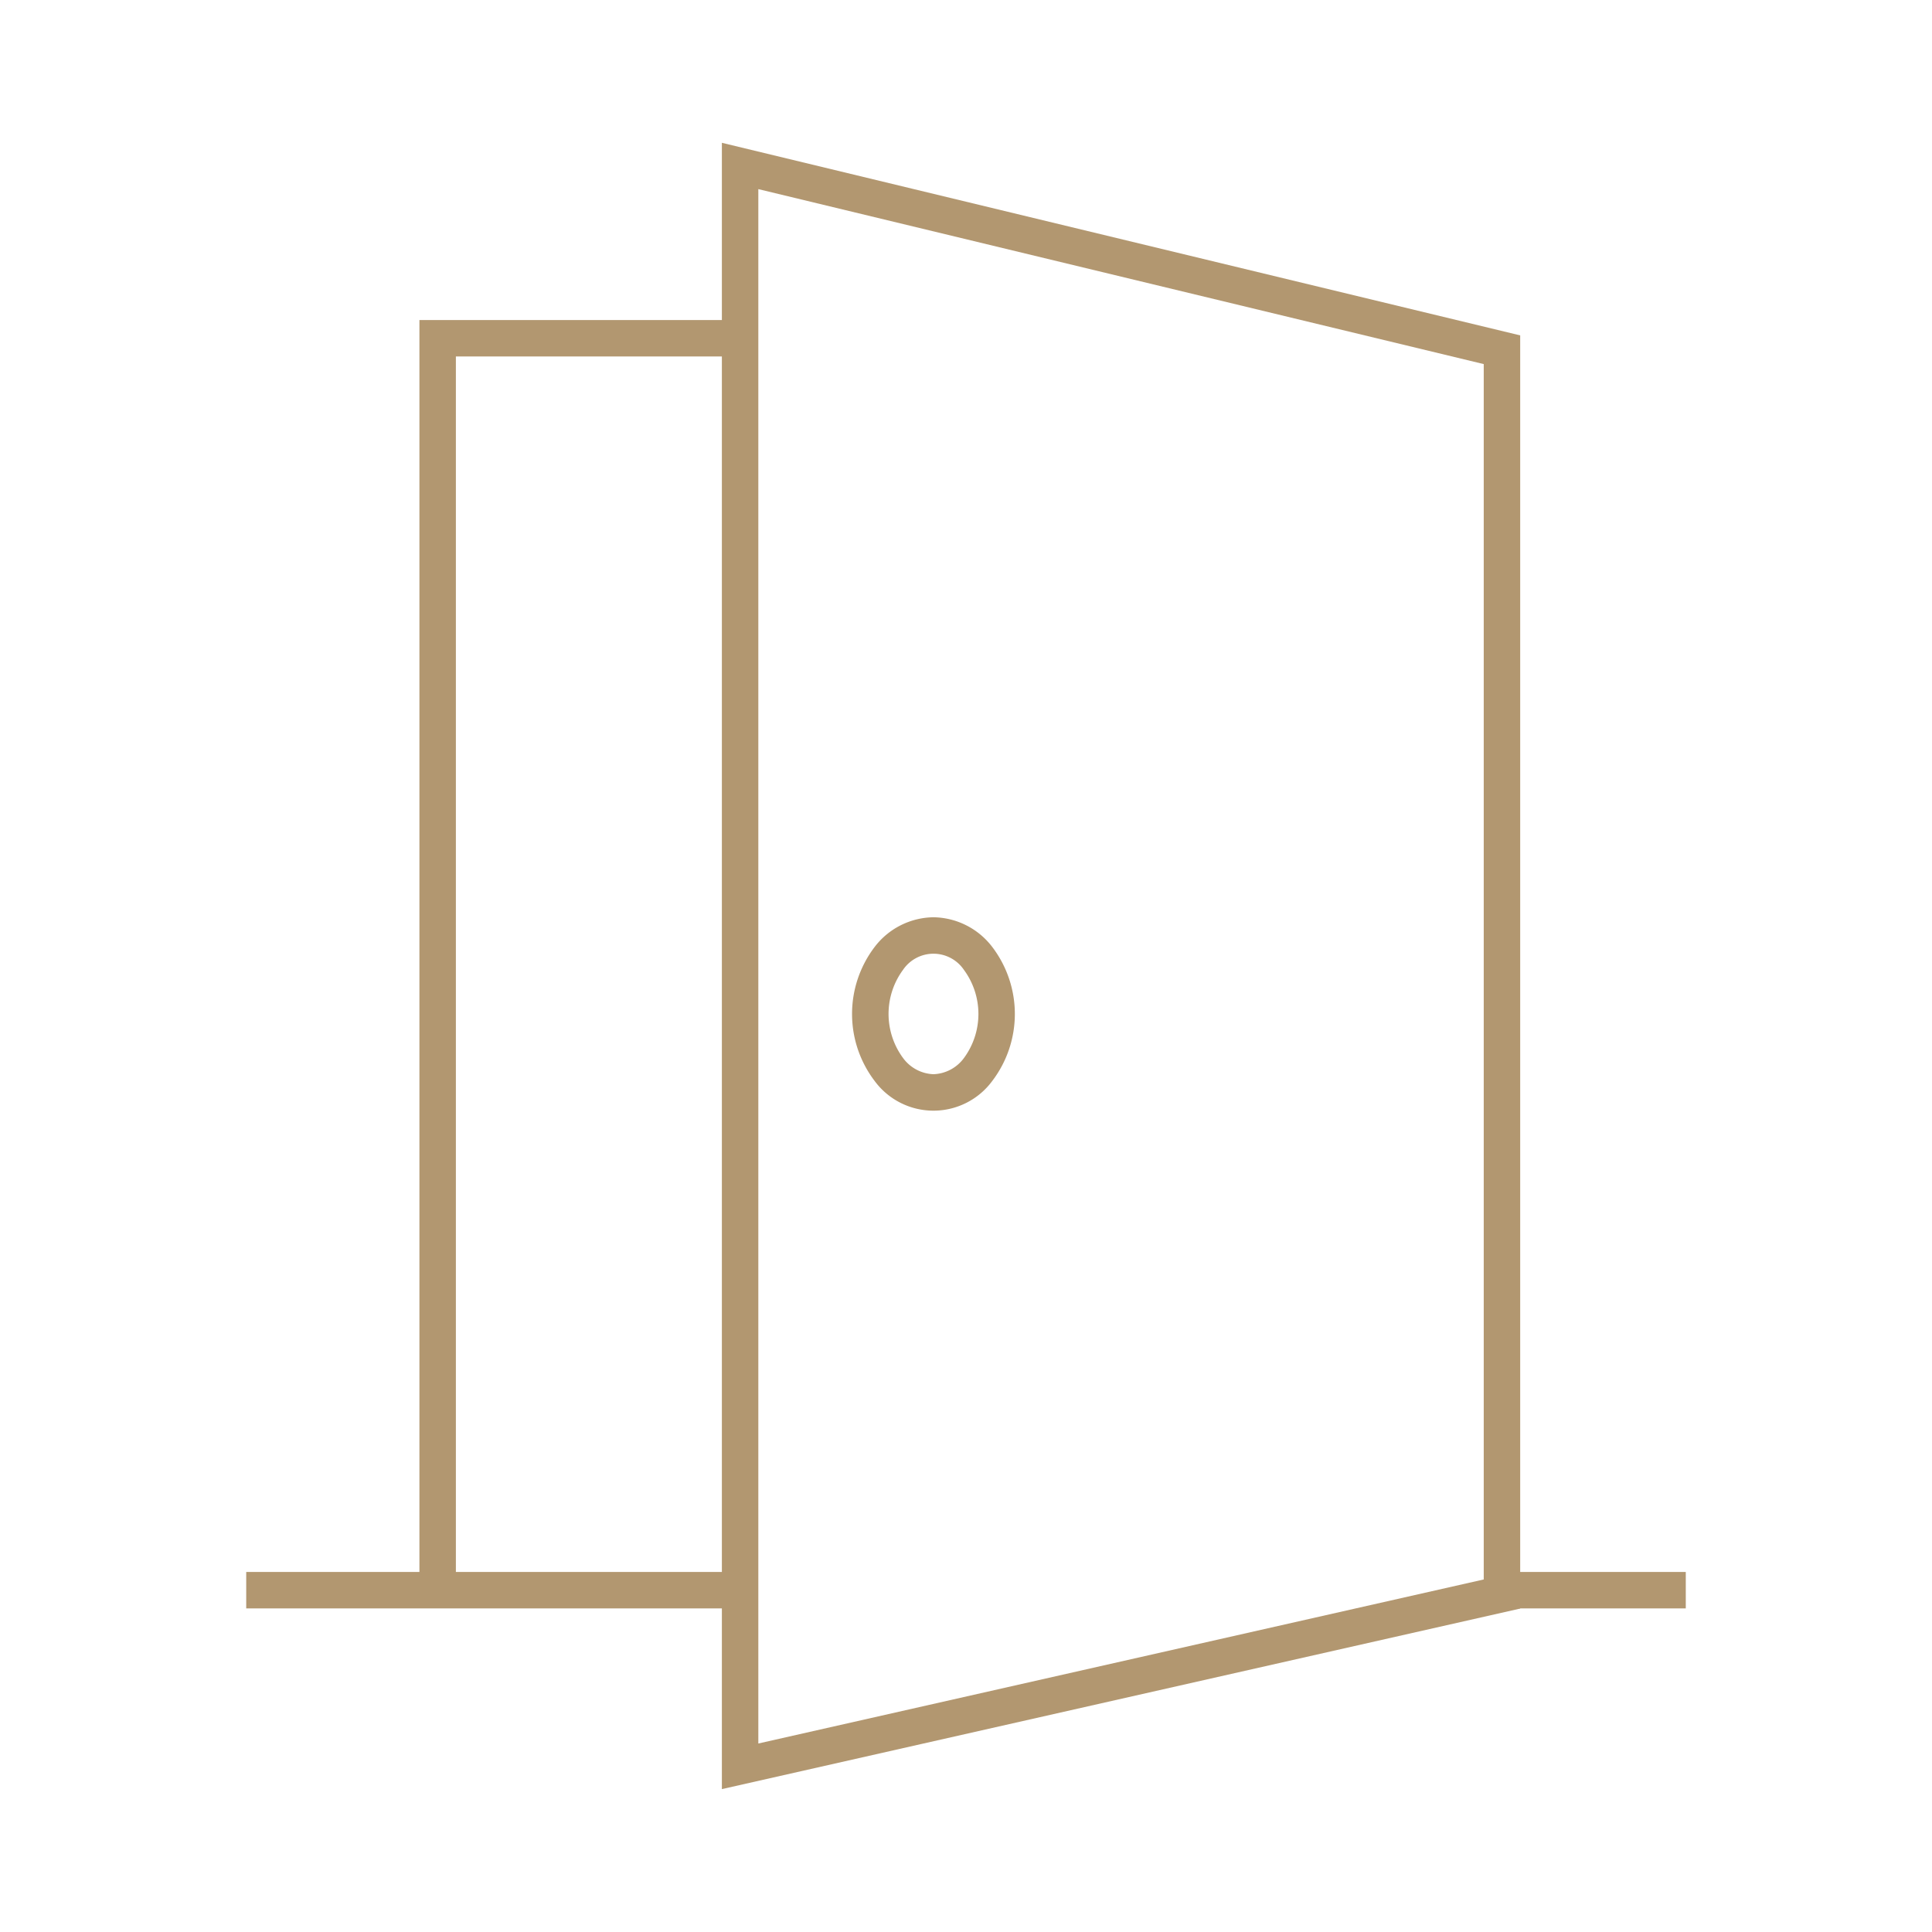 <svg xmlns="http://www.w3.org/2000/svg" xmlns:xlink="http://www.w3.org/1999/xlink" width="106" height="106" viewBox="0 0 106 106">
  <defs>
    <clipPath id="clip-path">
      <rect id="Rechteck_52" data-name="Rechteck 52" width="88.233" height="99" fill="#b29770" stroke="#b29770" stroke-width="2"/>
    </clipPath>
    <clipPath id="clip-path-2">
      <rect id="Rechteck_53" data-name="Rechteck 53" width="78.981" height="89.748" fill="#b29770" stroke="#b29770" stroke-width="2"/>
    </clipPath>
    <clipPath id="clip-austattung_icon_fenster_türen">
      <rect width="106" height="106"/>
    </clipPath>
  </defs>
  <g id="austattung_icon_fenster_türen" clip-path="url(#clip-austattung_icon_fenster_türen)">
    <g id="Gruppe_86" data-name="Gruppe 86" transform="translate(11.883 6.5)">
      <g id="Gruppe_74" data-name="Gruppe 74" transform="translate(-3 -3)">
        <g id="Gruppe_73" data-name="Gruppe 73" clip-path="url(#clip-path)">
          <path id="Pfad_151" data-name="Pfad 151" d="M16.572-.635l43.8,10.566V79.785l-43.8,9.905Zm41.8,12.141-39.8-9.6V87.188l39.8-9Z" transform="translate(14.151 4.97)" fill="#b29770"/>
          <path id="Linie_160" data-name="Linie 160" d="M10.084,1H0V-1H10.084Z" transform="translate(73.524 83.746)" fill="#b29770"/>
          <path id="Linie_161" data-name="Linie 161" d="M27.1,1H0V-1H27.1Z" transform="translate(4.626 83.746)" fill="#b29770"/>
        </g>
      </g>
      <path id="Pfad_152" data-name="Pfad 152" d="M7.811,75.454h-2V5.765H23.405v2H7.811Z" transform="translate(5.318 5.293)" fill="#b29770"/>
      <g id="Gruppe_76" data-name="Gruppe 76" transform="translate(1.626 1.626)">
        <g id="Gruppe_75" data-name="Gruppe 75" transform="translate(0 0)" clip-path="url(#clip-path-2)">
          <path id="Pfad_153" data-name="Pfad 153" d="M25.669,27.015a4.125,4.125,0,0,1,3.23,1.634,6.071,6.071,0,0,1,0,7.343,4.009,4.009,0,0,1-6.46,0,6.071,6.071,0,0,1,0-7.343A4.123,4.123,0,0,1,25.669,27.015Zm0,8.611a2.167,2.167,0,0,0,1.673-.888,4.077,4.077,0,0,0,0-4.835A2.018,2.018,0,0,0,24,29.9a4.077,4.077,0,0,0,0,4.835A2.166,2.166,0,0,0,25.669,35.626Z" transform="translate(12.036 15.185)" fill="#b29770"/>
        </g>
      </g>
    </g>
  </g>
</svg>
